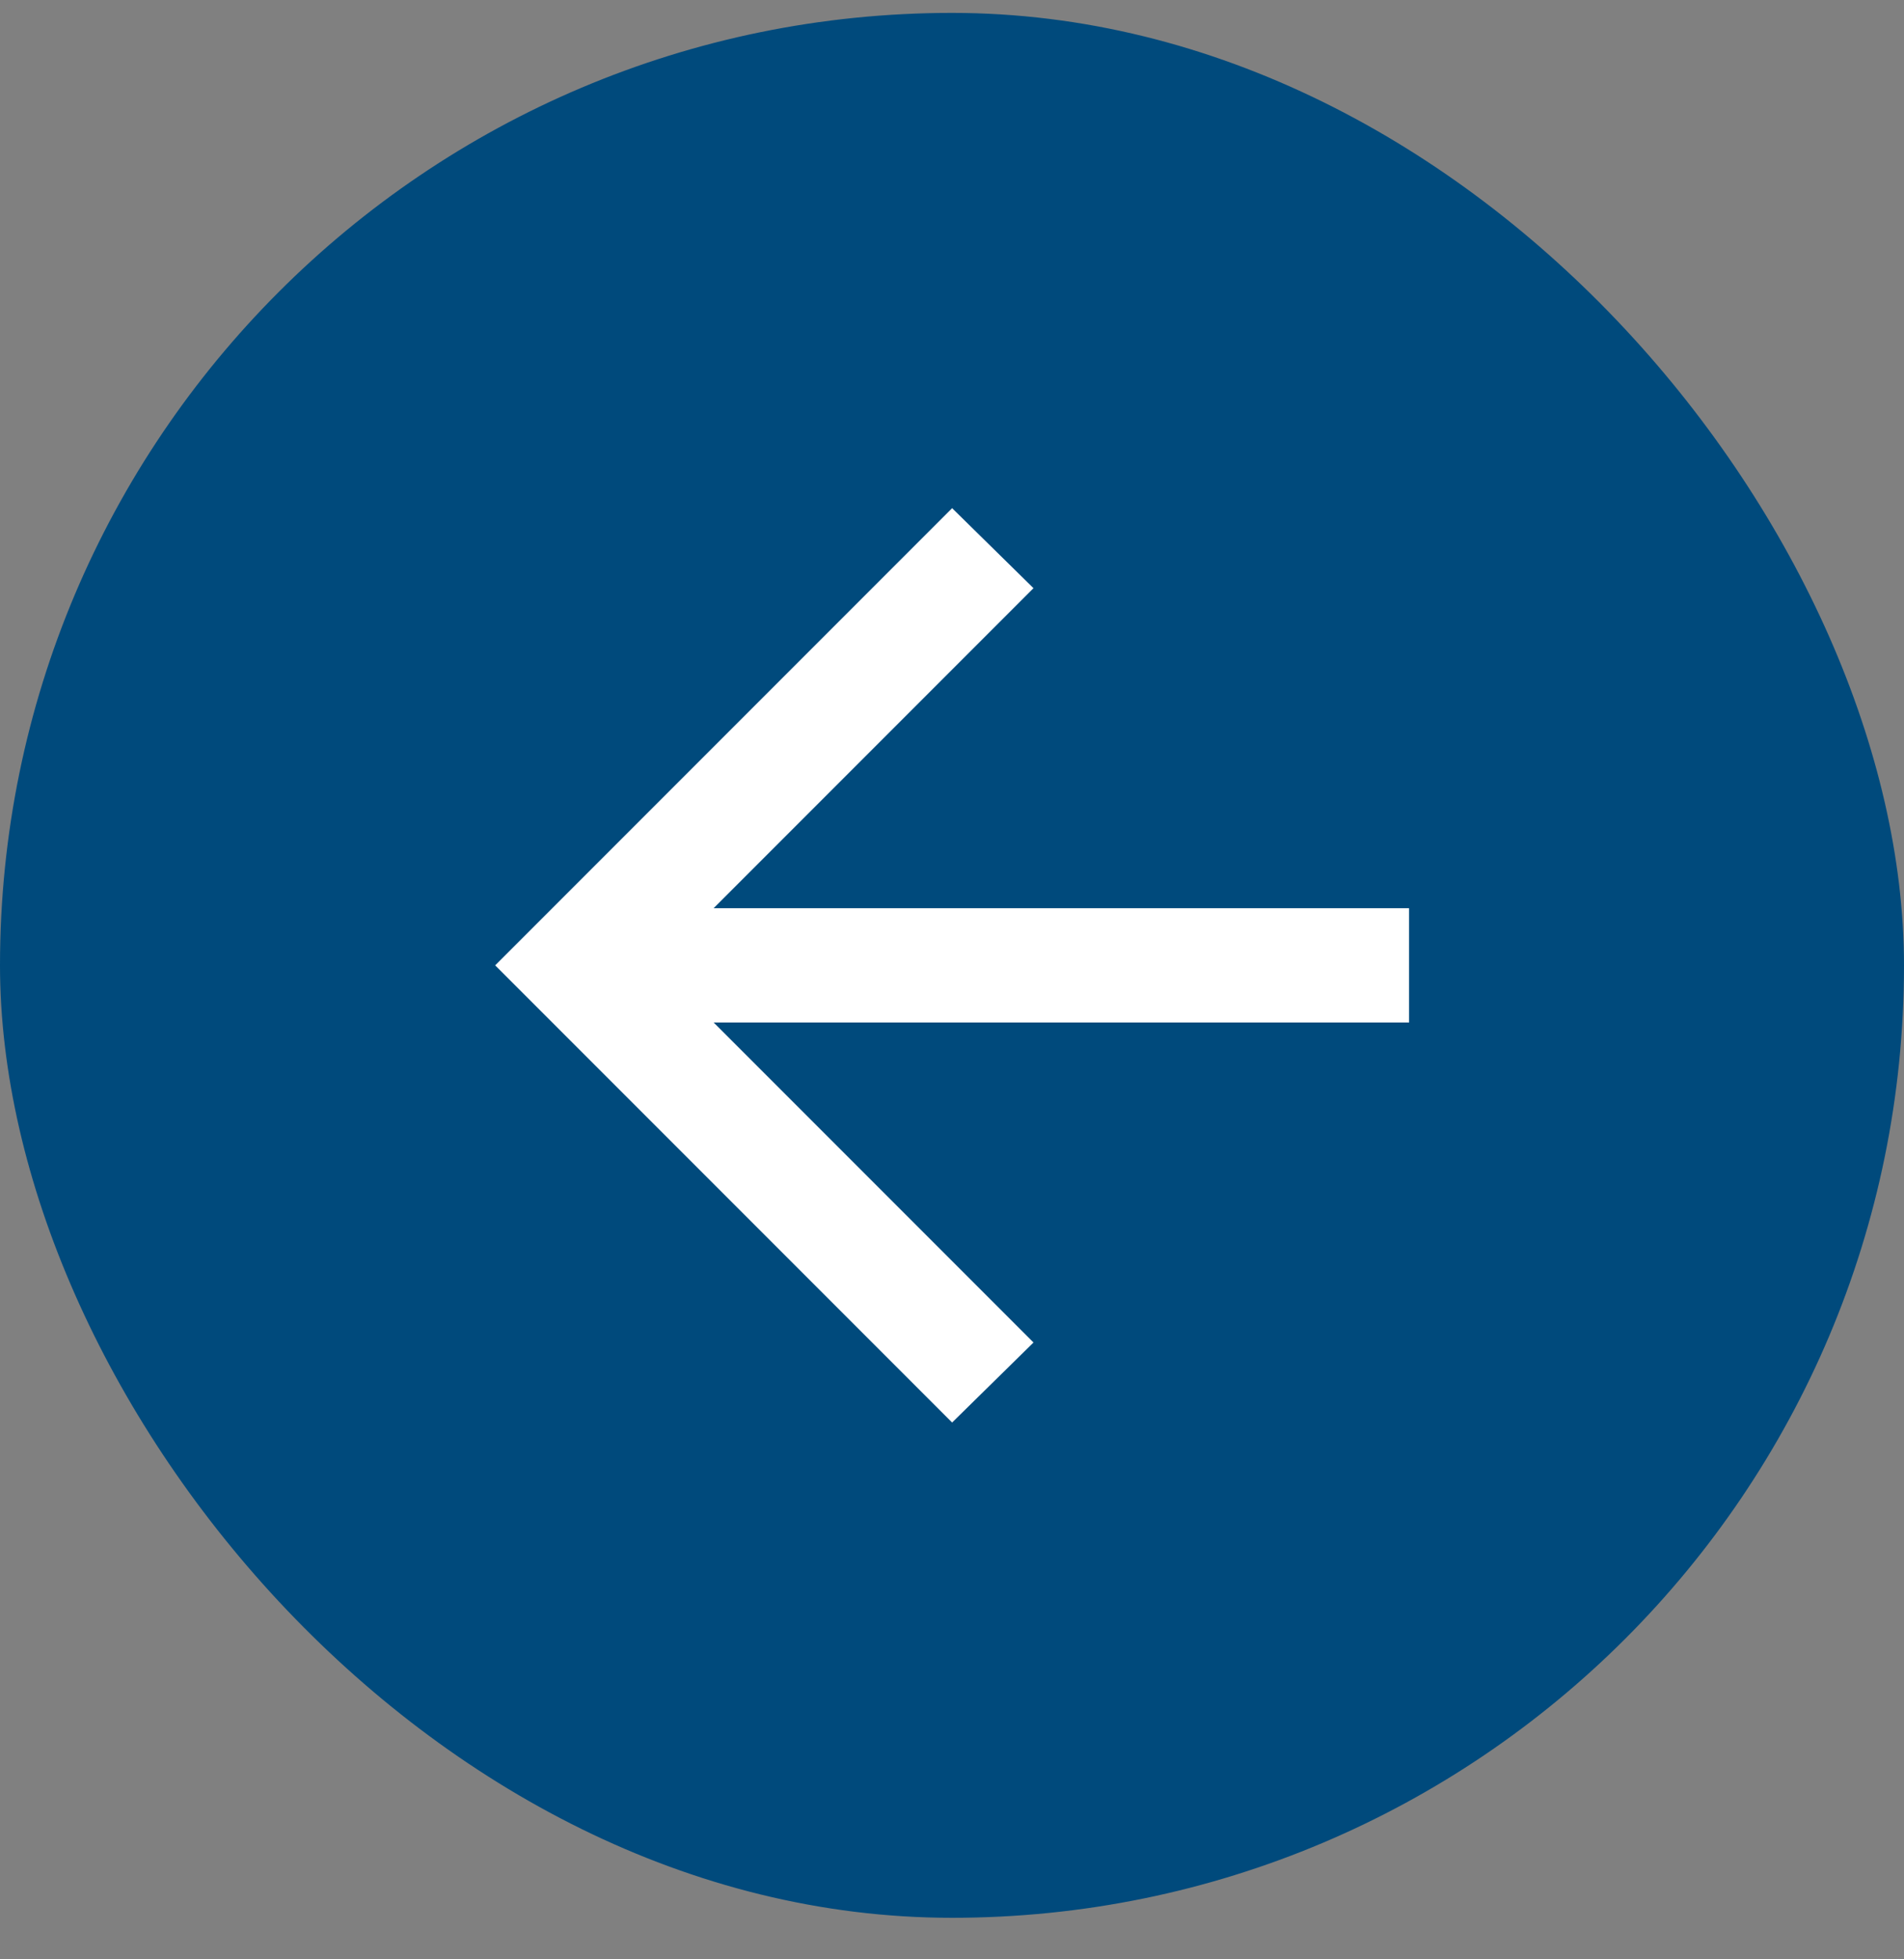 <?xml version="1.0" encoding="UTF-8"?> <svg xmlns="http://www.w3.org/2000/svg" width="35" height="36" viewBox="0 0 35 36" fill="none"><rect x="0" y="0" width="35" height="36" fill="#808080" stroke="none"/> <rect y="0.237" width="35" height="35" rx="17.5" fill="#004A7C"></rect> <path d="M17.502 26.137L9.102 17.737L17.502 9.337L18.998 10.807L13.118 16.687H25.902V18.787H13.118L18.998 24.667L17.502 26.137Z" fill="white"></path> </svg> 